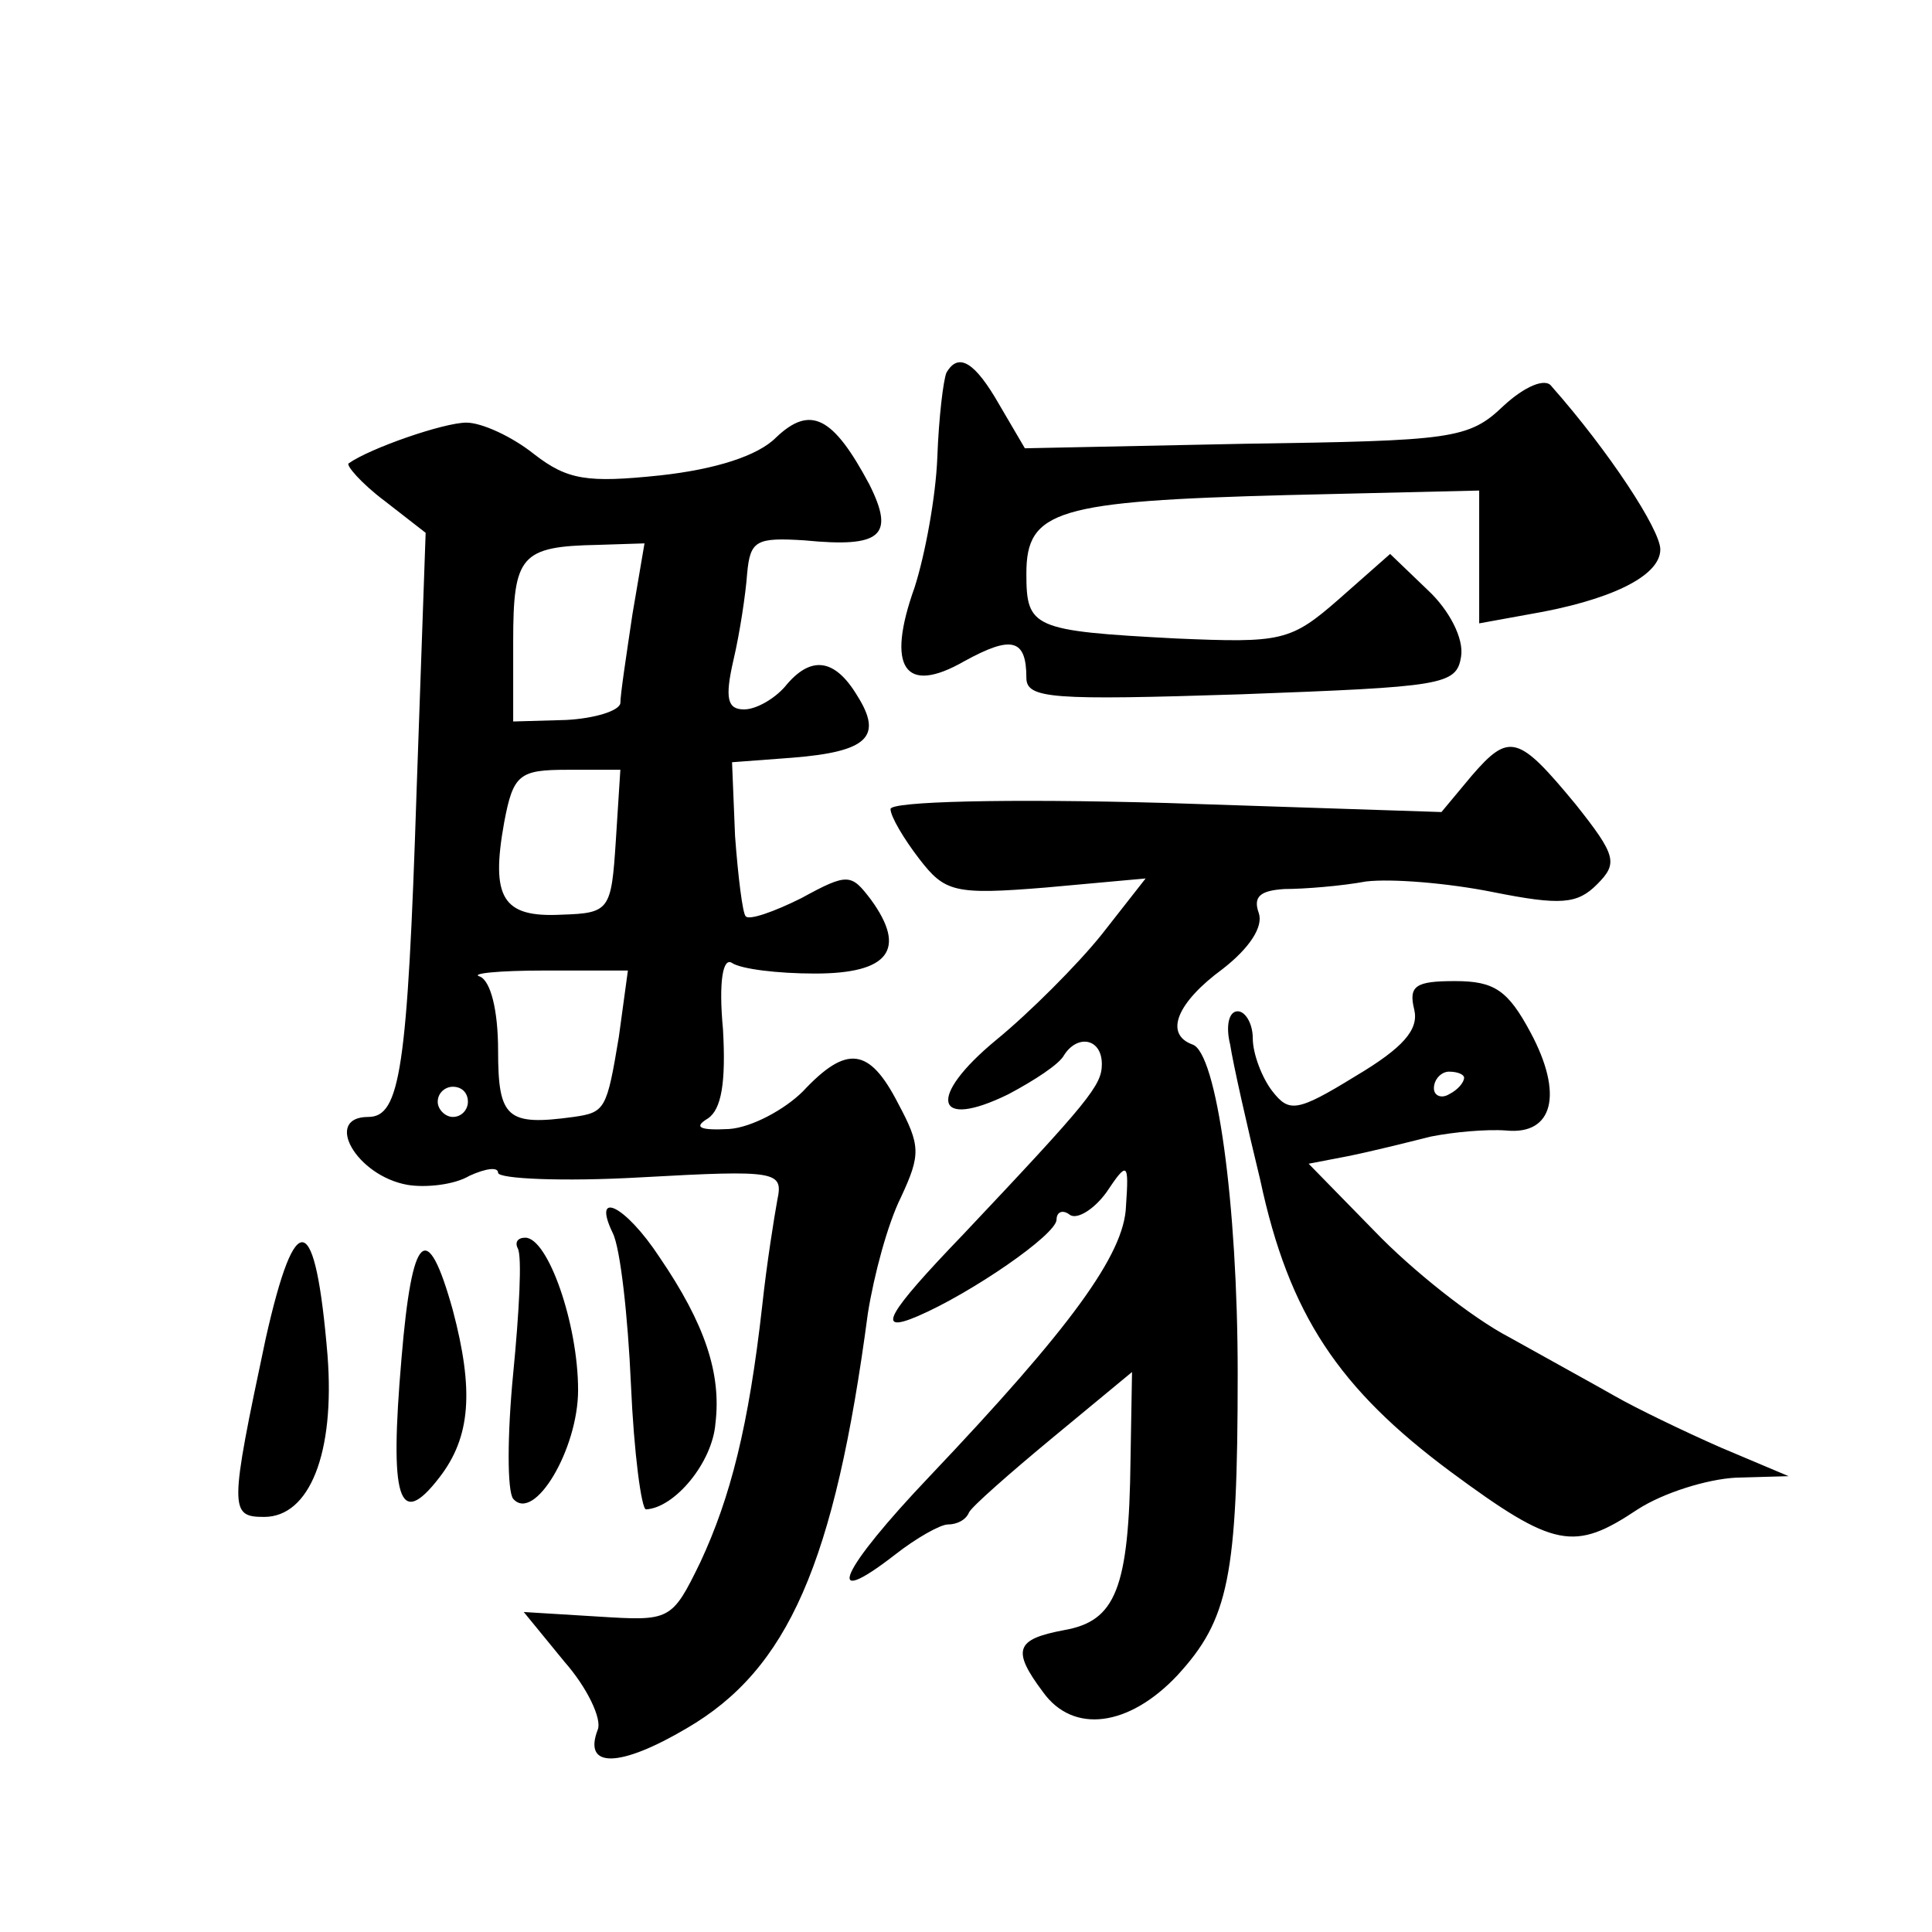 <?xml version="1.0" standalone="no"?>
<!DOCTYPE svg PUBLIC "-//W3C//DTD SVG 20010904//EN"
 "http://www.w3.org/TR/2001/REC-SVG-20010904/DTD/svg10.dtd">
<svg version="1.0" xmlns="http://www.w3.org/2000/svg"
 width="128pt" height="128pt" viewBox="0 0 128 128"
 preserveAspectRatio="xMidYMid meet">
<g transform="translate(0,128) scale(0.1,-0.1)"
fill="#0" stroke="none">
<path d="M627 1033 c-2 -5 -5 -29 -6 -56 -1 -26 -8 -64 -15 -86 -19 -53 -7 -72
33 -49 31 17 41 15 41 -11 0 -14 17 -15 142 -11 134 5 143 6 146 25 2 12 -8 31
-22 44 l-25 24 -34 -30 c-32 -28 -38 -29 -108 -26 -95 5 -99 7 -99 43 0 42 20 48
173 52 l127 3 0 -44 0 -44 33 6 c53 9 87 25 87 43 0 13 -34 65 -72 108 -4 6 -18
0 -32 -13 -23 -22 -34 -23 -171 -25 l-146 -3 -17 29 c-16 28 -27 35 -35 21z M514
990 c-12 -12 -40 -21 -77 -25 -48 -5 -61 -3 -83 14 -15 12 -35 21 -45 21 -15 0
-64 -17 -78 -27 -2 -1 8 -13 24 -25 l27 -21 -6 -171 c-6 -185 -11 -216 -32 -216
-30 0 -8 -39 26 -45 12 -2 31 0 41 6 11 5 19 6 19 2 0 -4 43 -6 95 -3 90 5 94 4
90 -15 -2 -11 -7 -42 -10 -70 -9 -80 -21 -127 -41 -170 -19 -39 -20 -39 -68 -36
l-49 3 27 -33 c15 -17 25 -38 22 -45 -10 -26 15 -25 59 1 67 39 98 109 120 275
4 25 13 59 22 77 13 28 13 34 -2 62 -19 37 -34 39 -63 8 -12 -12 -34 -24 -49 -25
-19 -1 -24 1 -14 7 9 6 12 24 10 59 -3 32 0 48 6 44 6 -4 30 -7 55 -7 49 0 61 16
37 49 -13 17 -15 18 -46 1 -18 -9 -35 -15 -37 -12 -2 2 -5 26 -7 53 l-2 49 40 3
c50 4 60 14 43 41 -15 25 -31 27 -48 6 -7 -8 -19 -15 -27 -15 -11 0 -13 7 -7 33
4 17 8 43 9 57 2 22 6 24 38 22 51 -5 60 3 43 37 -24 45 -39 53 -62 31z m-95 -117
c-4 -27 -8 -53 -8 -59 -1 -5 -17 -10 -36 -11 l-35 -1 0 53 c0 57 5 63 56 64 l31
1 -8 -47z m-11 -150 c-3 -46 -4 -48 -36 -49 -39 -2 -47 11 -38 61 6 32 10 35 42
35 l35 0 -3 -47z m2 -130 c-8 -48 -9 -50 -30 -53 -44 -6 -50 -1 -50 44 0 27 -5
46 -12 49 -7 2 12 4 43 4 l55 0 -6 -44z m-100 -43 c0 -5 -4 -10 -10 -10 -5 0 -10
5 -10 10 0 6 5 10 10 10 6 0 10 -4 10 -10z M975 766 l-20 -24 -182 6 c-107 3 -183
1 -183 -4 0 -5 9 -20 19 -33 17 -22 23 -24 84 -19 l66 6 -29 -37 c-16 -20 -48 -52
-70 -70 -46 -38 -41 -60 8 -36 17 9 34 20 37 26 9 14 25 11 25 -6 0 -14 -8 -24
-92 -113 -51 -53 -58 -66 -30 -54 35 15 92 54 92 64 0 5 4 7 9 3 5 -3 16 4 24 15
14 21 15 20 13 -9 -1 -32 -37 -81 -130 -179 -59 -62 -72 -90 -23 -52 14 11 30 20
35 20 6 0 12 3 14 8 2 4 27 26 56 50 l52 43 -1 -58 c-1 -86 -10 -107 -44 -113 -32
-6 -35 -13 -14 -41 20 -28 57 -23 89 11 34 37 40 65 40 200 0 113 -14 213 -30 218
-19 7 -10 28 20 50 18 14 27 28 24 37 -4 11 1 15 17 16 13 0 38 2 54 5 17 2 54
-1 84 -7 45 -9 56 -8 69 5 14 14 13 19 -14 53 -38 46 -44 48 -69 19z M937 611 c3
-13 -7 -25 -39 -44 -39 -24 -44 -24 -55 -10 -7 9 -13 25 -13 35 0 10 -5 18 -10
18 -6 0 -8 -10 -5 -22 2 -13 11 -53 20 -90 19 -89 52 -138 126 -193 69 -51 82 -53
124 -25 17 11 46 20 65 21 l35 1 -45 19 c-25 11 -56 26 -70 34 -14 8 -45 25 -70
39 -25 13 -65 45 -89 70 l-44 45 26 5 c15 3 39 9 55 13 15 3 37 5 50 4 31 -3 38
24 16 65 -15 28 -24 34 -50 34 -26 0 -31 -3 -27 -19z m33 -45 c0 -3 -4 -8 -10 -11
-5 -3 -10 -1 -10 4 0 6 5 11 10 11 6 0 10 -2 10 -4z M406 463 c5 -10 10 -55 12
-100 2 -46 7 -83 10 -83 19 1 44 31 46 57 4 33 -7 66 -37 110 -23 35 -45 45 -31
16z M176 393 c-24 -113 -24 -118 -1 -118 30 0 47 42 42 107 -8 96 -21 100 -41 11z
M266 380 c-8 -93 -2 -114 25 -79 21 27 23 58 9 111 -17 61 -27 52 -34 -32z M343
453 c3 -5 1 -42 -3 -83 -4 -41 -4 -78 0 -83 14 -16 43 33 43 72 0 44 -20 101 -35
101 -5 0 -7 -3 -5 -7z"/>
</g>
</svg>
